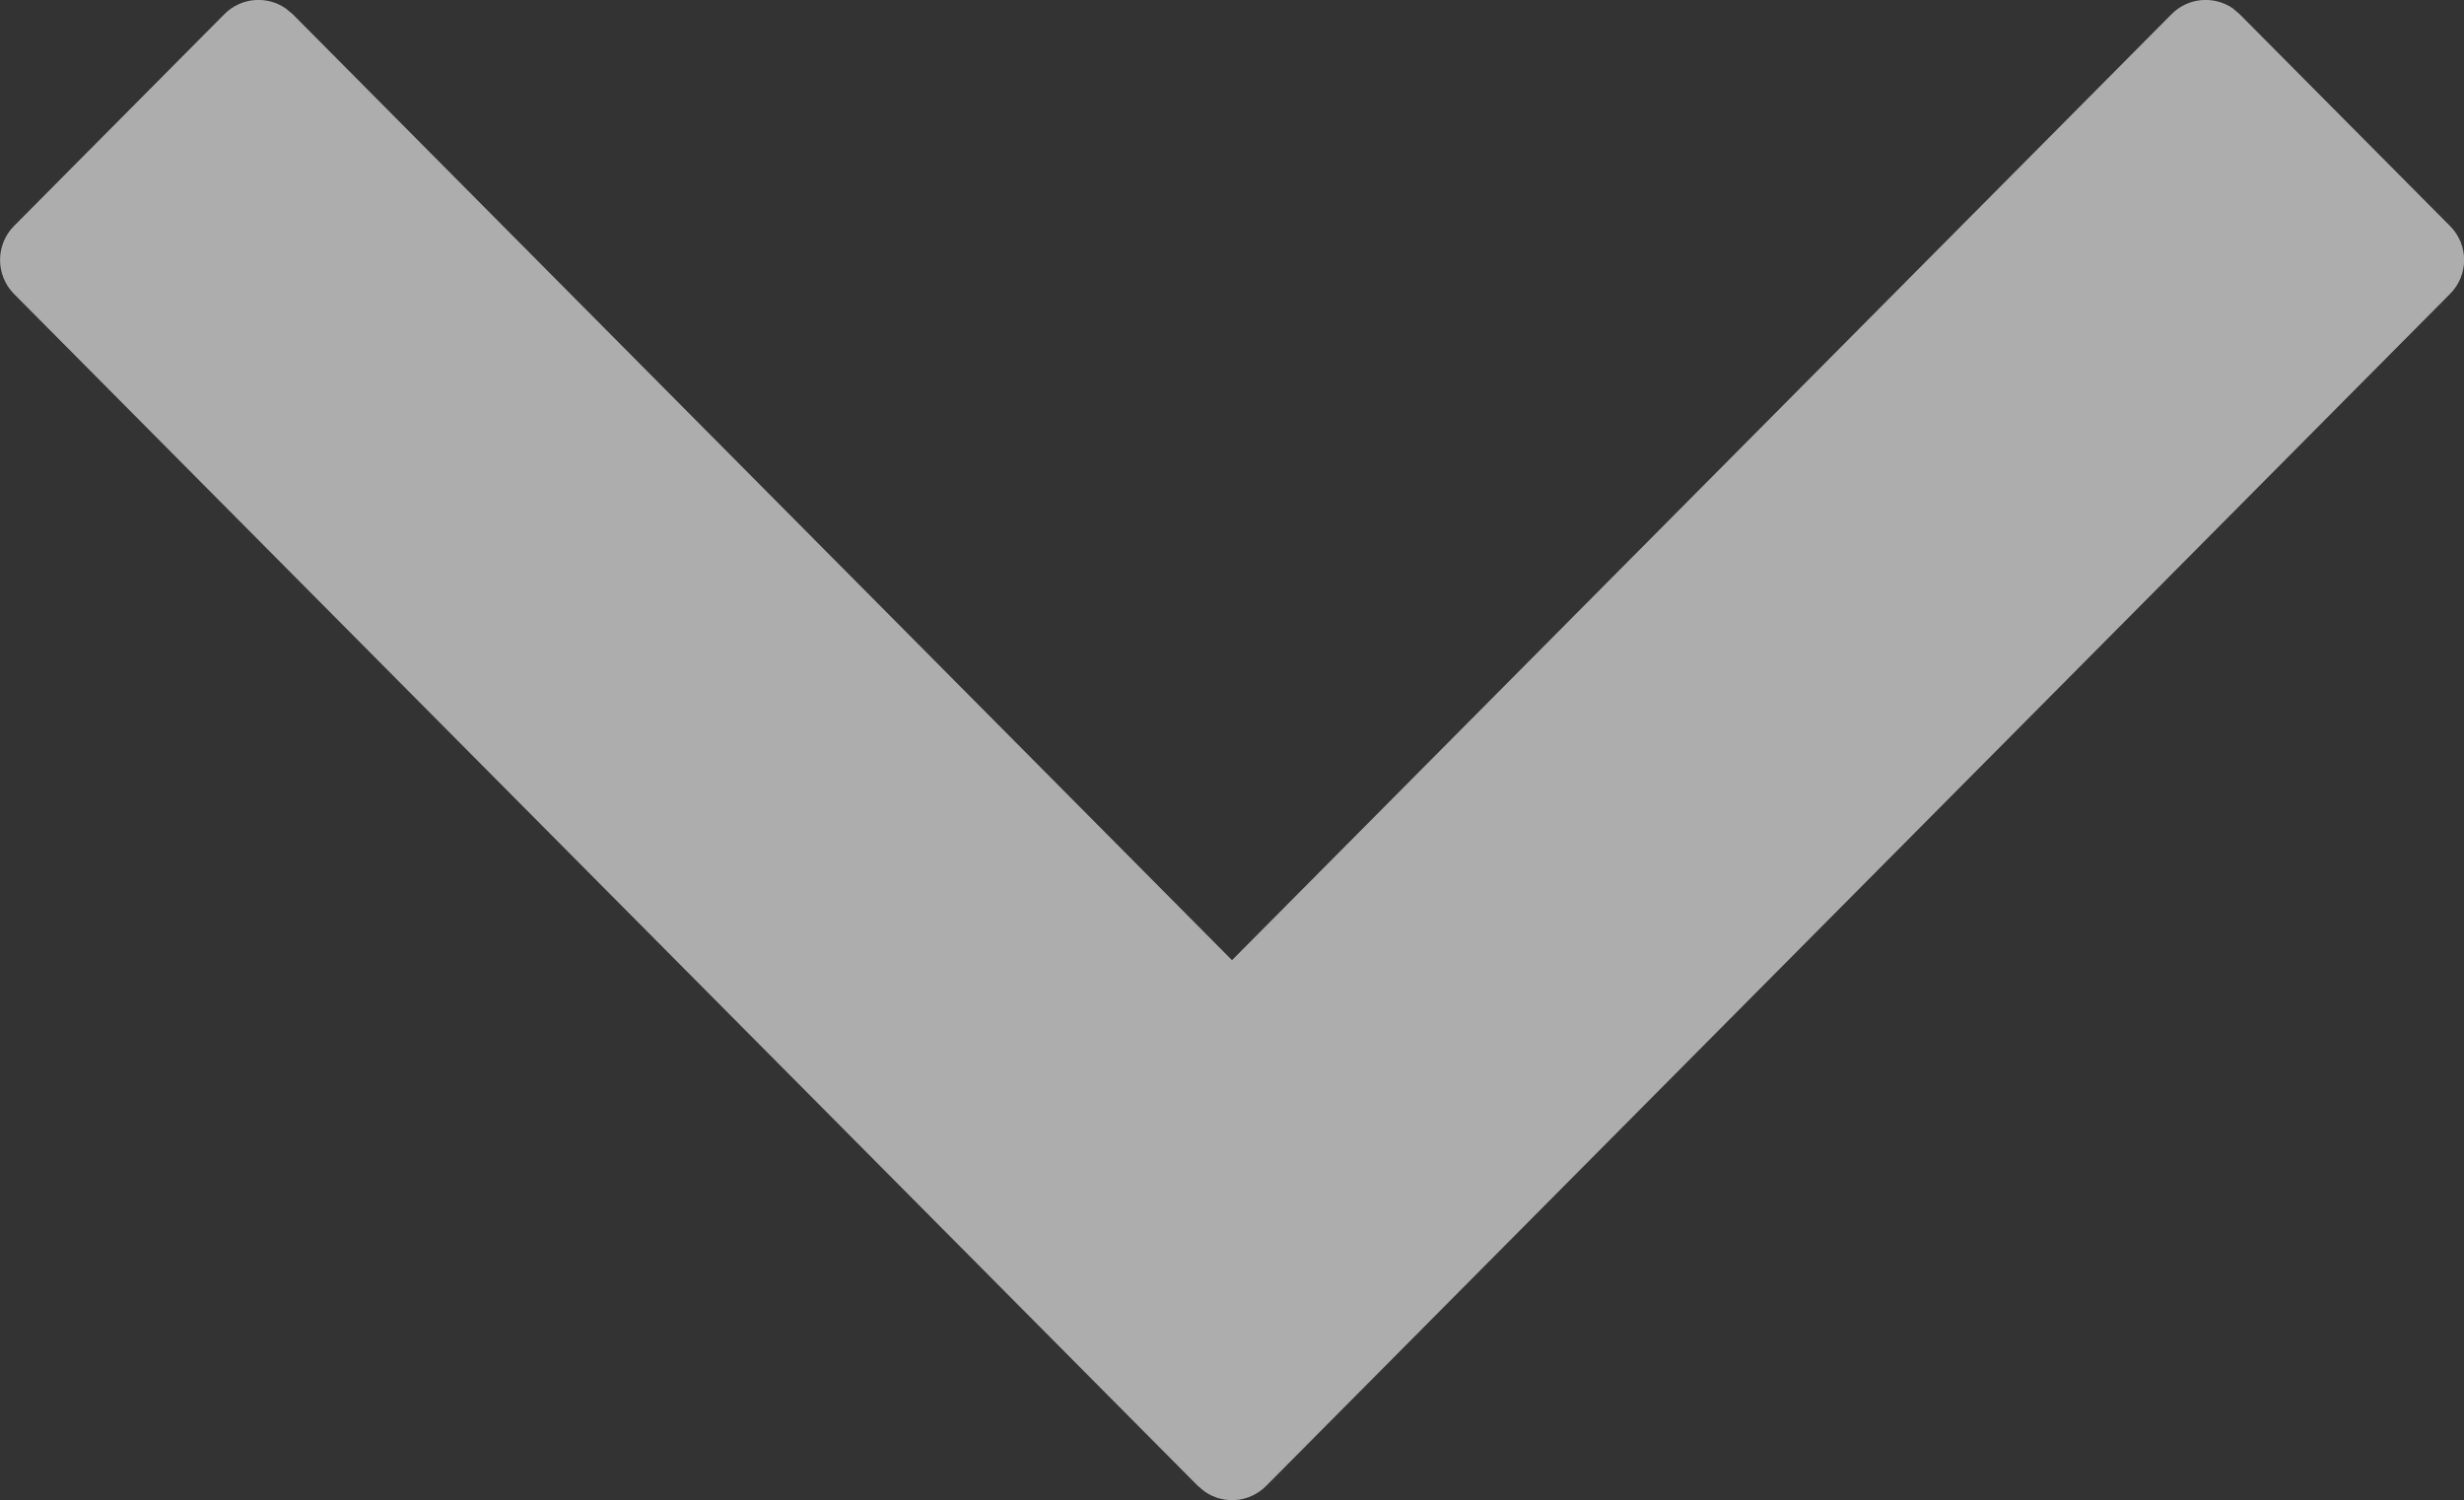 <svg xmlns="http://www.w3.org/2000/svg" xmlns:xlink="http://www.w3.org/1999/xlink" fill="none"
    version="1.1" width="10.236" height="6.232"
    viewBox="0 0 10.236 6.232">
    <rect x="0" y="0" width="10.236" height="6.232" fill="#333333" stroke="none"/>
    <g>
        <path
            d="M9.304,0.059L10.178,0.939C10.256,1.017,10.256,1.143,10.178,1.221L5.26,6.173C5.191,6.243,5.083,6.251,5.005,6.197L4.976,6.173L4.976,6.173L0.058,1.221C-0.019,1.143,-0.019,1.017,0.058,0.939L0.932,0.059C1.001,-0.011,1.109,-0.019,1.187,0.035L1.216,0.059L1.216,0.059L5.118,3.989L9.021,0.059C9.09,-0.011,9.198,-0.019,9.276,0.035L9.304,0.059L9.304,0.059Z"
            fill-rule="evenodd" fill="#FFFFFF" fill-opacity="0.6" />
    </g>
</svg>